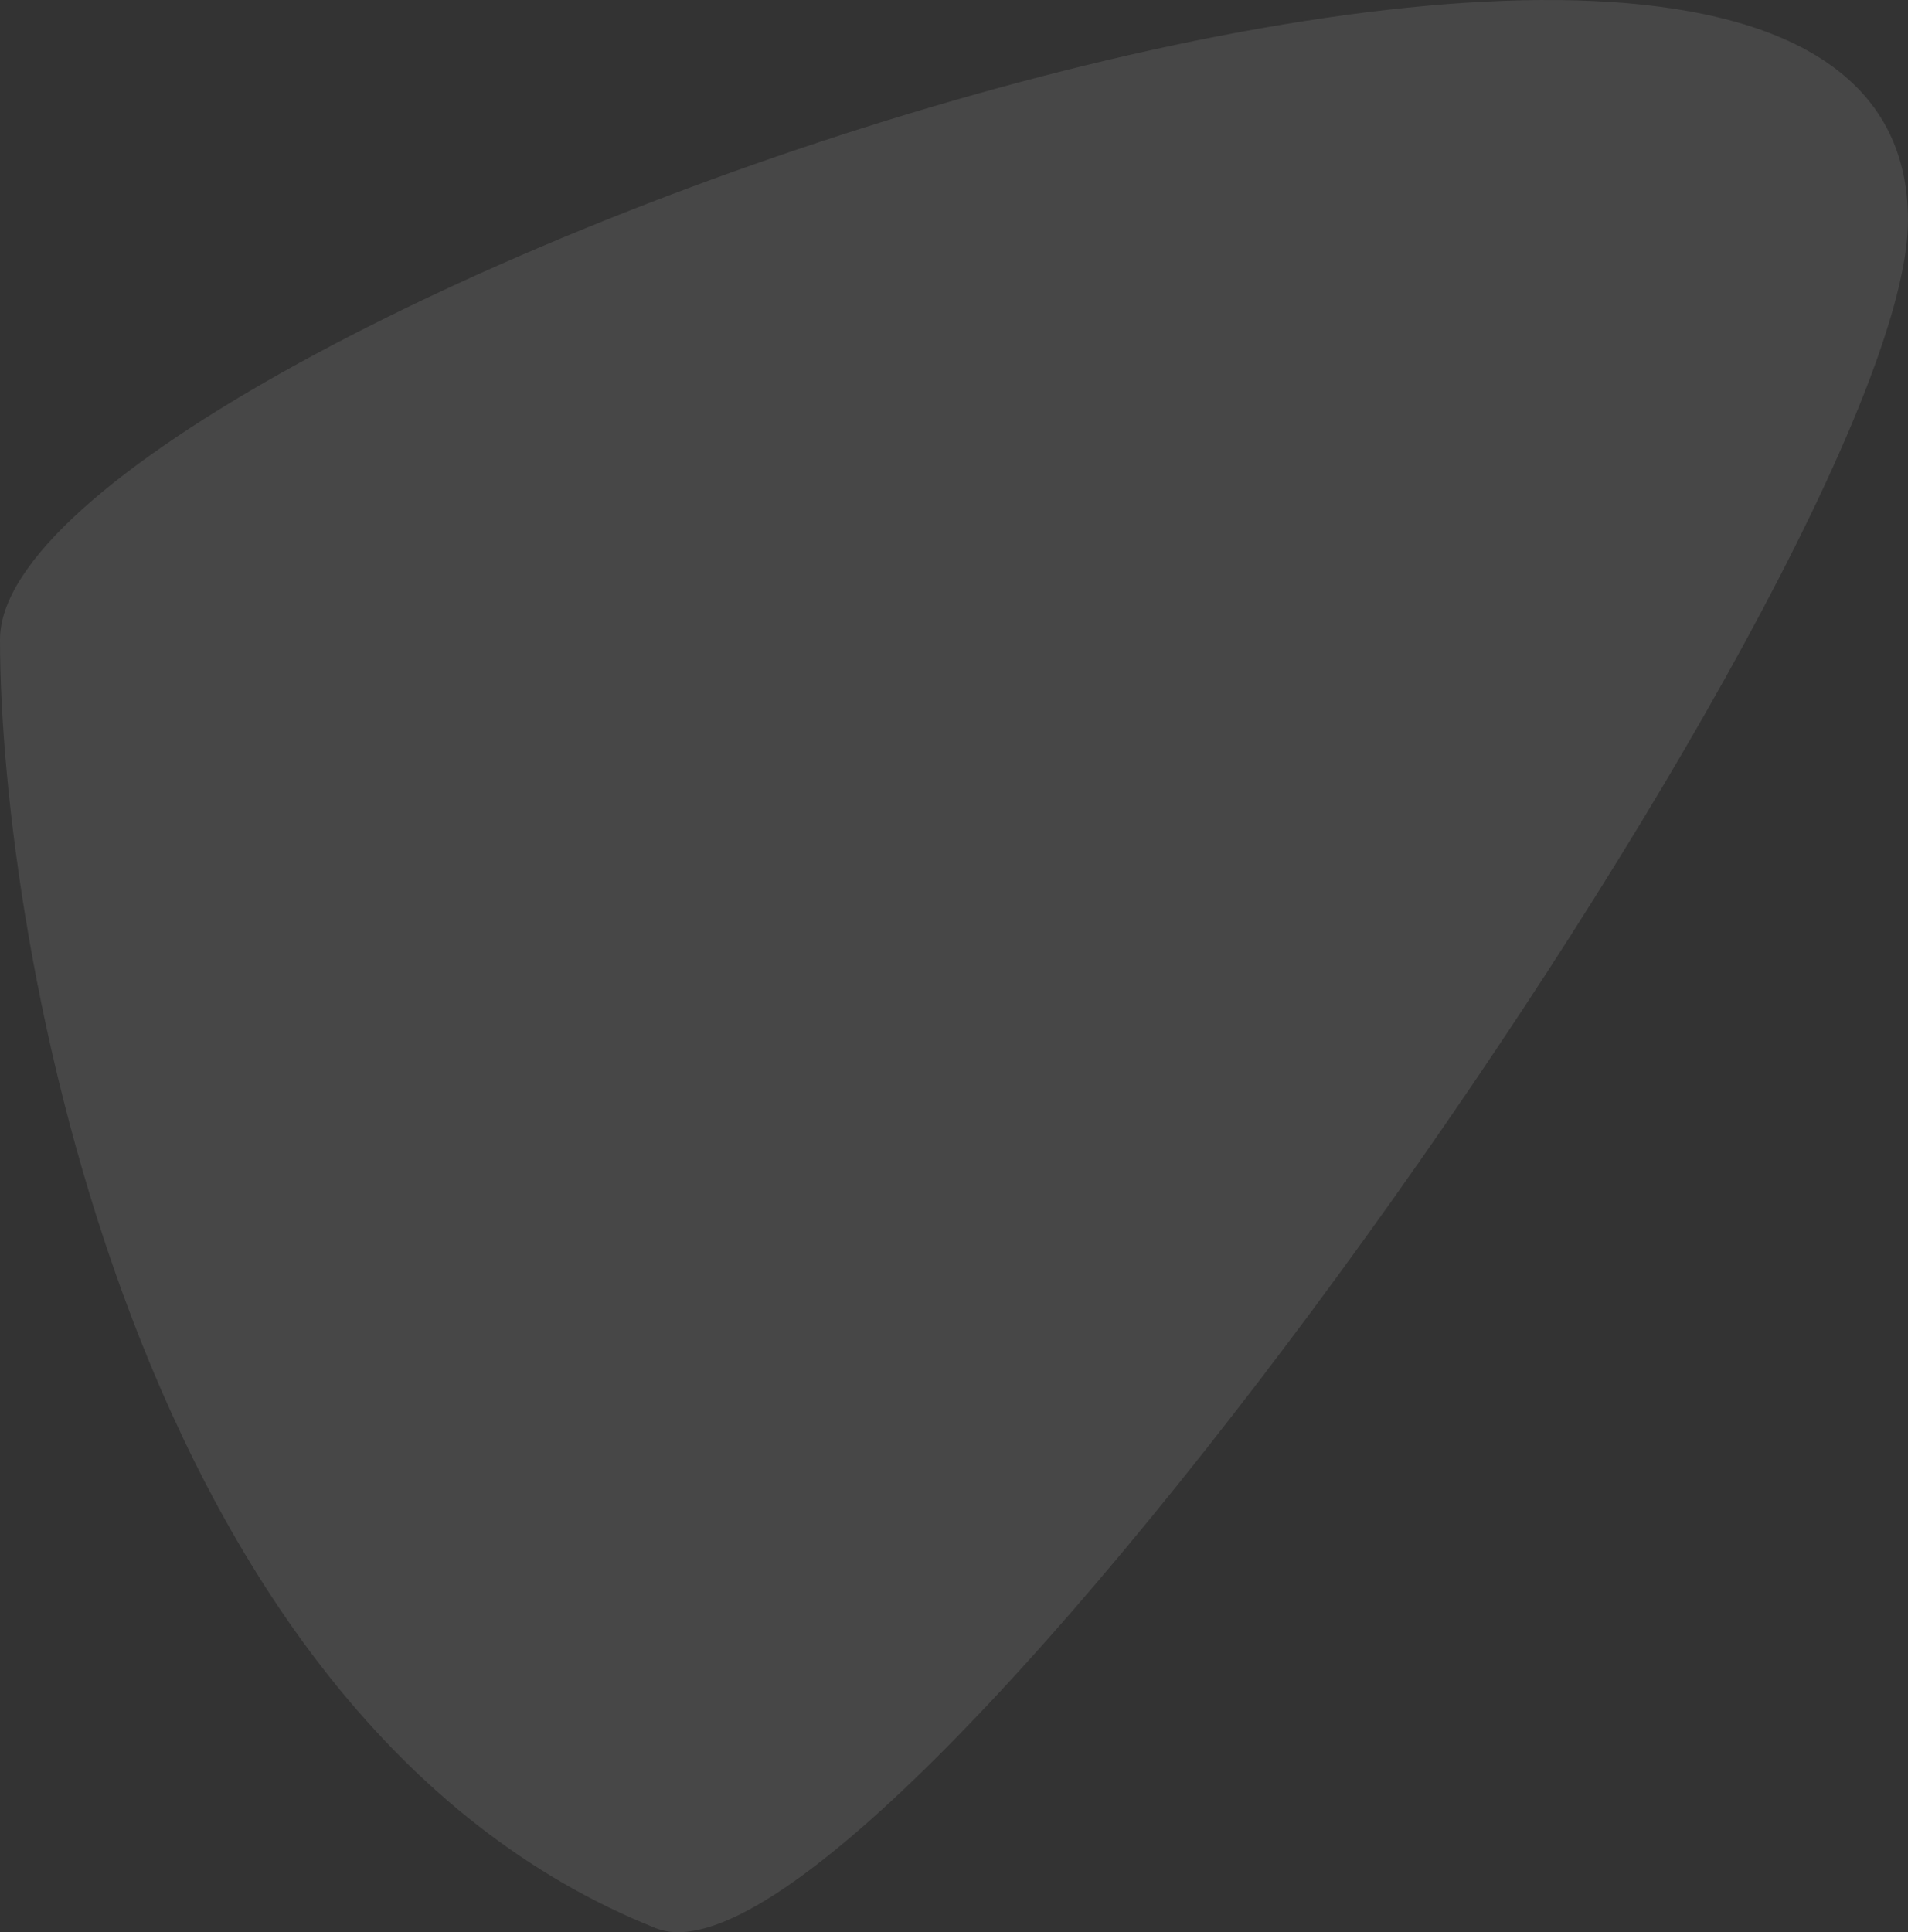 <svg width="80" height="81" viewBox="0 0 80 81" fill="none" xmlns="http://www.w3.org/2000/svg">
<rect x="0" y="0" width="80" height="81" fill="#333333" stroke="none"/>
<path opacity="0.1" d="M27.5 80.833C5.582 72.099 -0 39.375 0 26.812C0 13.855 80 -14.645 80 9.224C80 23.562 36.958 84.602 27.5 80.833Z" fill="white"/>
</svg>
